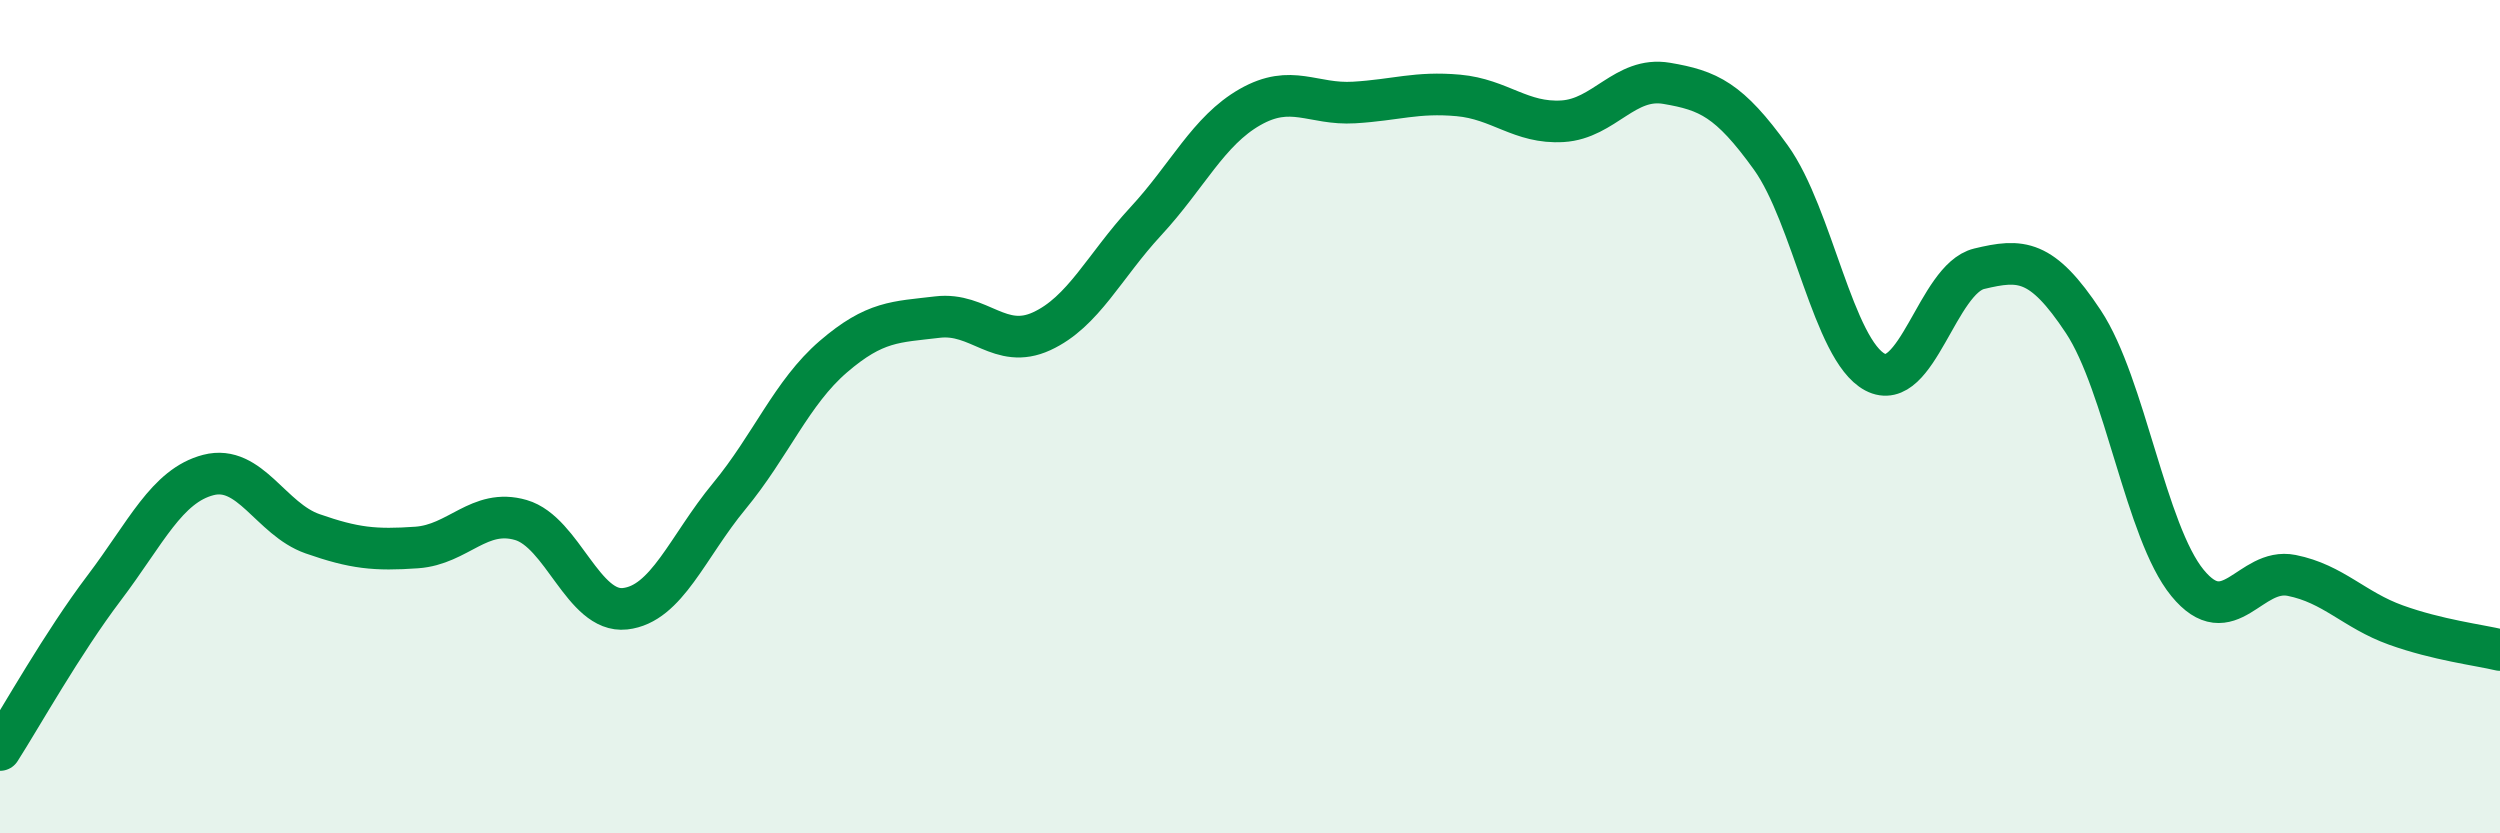 
    <svg width="60" height="20" viewBox="0 0 60 20" xmlns="http://www.w3.org/2000/svg">
      <path
        d="M 0,18 C 0.5,17.22 1.5,15.43 2.5,14.11 C 3.5,12.79 4,11.66 5,11.4 C 6,11.14 6.5,12.46 7.5,12.81 C 8.5,13.16 9,13.21 10,13.14 C 11,13.07 11.5,12.19 12.5,12.48 C 13.5,12.77 14,14.72 15,14.61 C 16,14.5 16.5,13.12 17.5,11.91 C 18.5,10.7 19,9.42 20,8.56 C 21,7.7 21.5,7.73 22.5,7.61 C 23.5,7.49 24,8.41 25,7.95 C 26,7.49 26.5,6.39 27.5,5.31 C 28.5,4.23 29,3.14 30,2.57 C 31,2 31.5,2.52 32.5,2.46 C 33.5,2.4 34,2.2 35,2.29 C 36,2.38 36.5,2.97 37.5,2.91 C 38.5,2.85 39,1.83 40,2 C 41,2.17 41.5,2.39 42.5,3.78 C 43.5,5.17 44,8.4 45,8.93 C 46,9.46 46.5,6.69 47.5,6.45 C 48.5,6.21 49,6.21 50,7.72 C 51,9.23 51.5,12.77 52.5,13.99 C 53.5,15.21 54,13.61 55,13.81 C 56,14.01 56.5,14.64 57.5,15 C 58.5,15.36 59.5,15.48 60,15.6L60 20L0 20Z"
        fill="#008740"
        opacity="0.1"
        stroke-linecap="round"
        stroke-linejoin="round"
      />
      <path
        d="M 0,18 C 0.5,17.22 1.5,15.43 2.5,14.11 C 3.5,12.79 4,11.66 5,11.4 C 6,11.14 6.5,12.46 7.5,12.81 C 8.5,13.16 9,13.21 10,13.14 C 11,13.07 11.5,12.19 12.5,12.48 C 13.5,12.77 14,14.72 15,14.61 C 16,14.5 16.5,13.12 17.5,11.91 C 18.5,10.7 19,9.42 20,8.56 C 21,7.7 21.5,7.73 22.5,7.61 C 23.5,7.49 24,8.41 25,7.95 C 26,7.49 26.5,6.39 27.5,5.31 C 28.5,4.23 29,3.14 30,2.57 C 31,2 31.5,2.52 32.5,2.46 C 33.5,2.4 34,2.2 35,2.29 C 36,2.38 36.5,2.97 37.5,2.91 C 38.5,2.85 39,1.83 40,2 C 41,2.17 41.5,2.39 42.5,3.78 C 43.5,5.17 44,8.4 45,8.93 C 46,9.46 46.5,6.69 47.5,6.45 C 48.5,6.21 49,6.21 50,7.72 C 51,9.23 51.5,12.77 52.5,13.99 C 53.5,15.21 54,13.61 55,13.81 C 56,14.01 56.5,14.64 57.5,15 C 58.5,15.36 59.5,15.48 60,15.6"
        stroke="#008740"
        stroke-width="1"
        fill="none"
        stroke-linecap="round"
        stroke-linejoin="round"
      />
    </svg>
  
